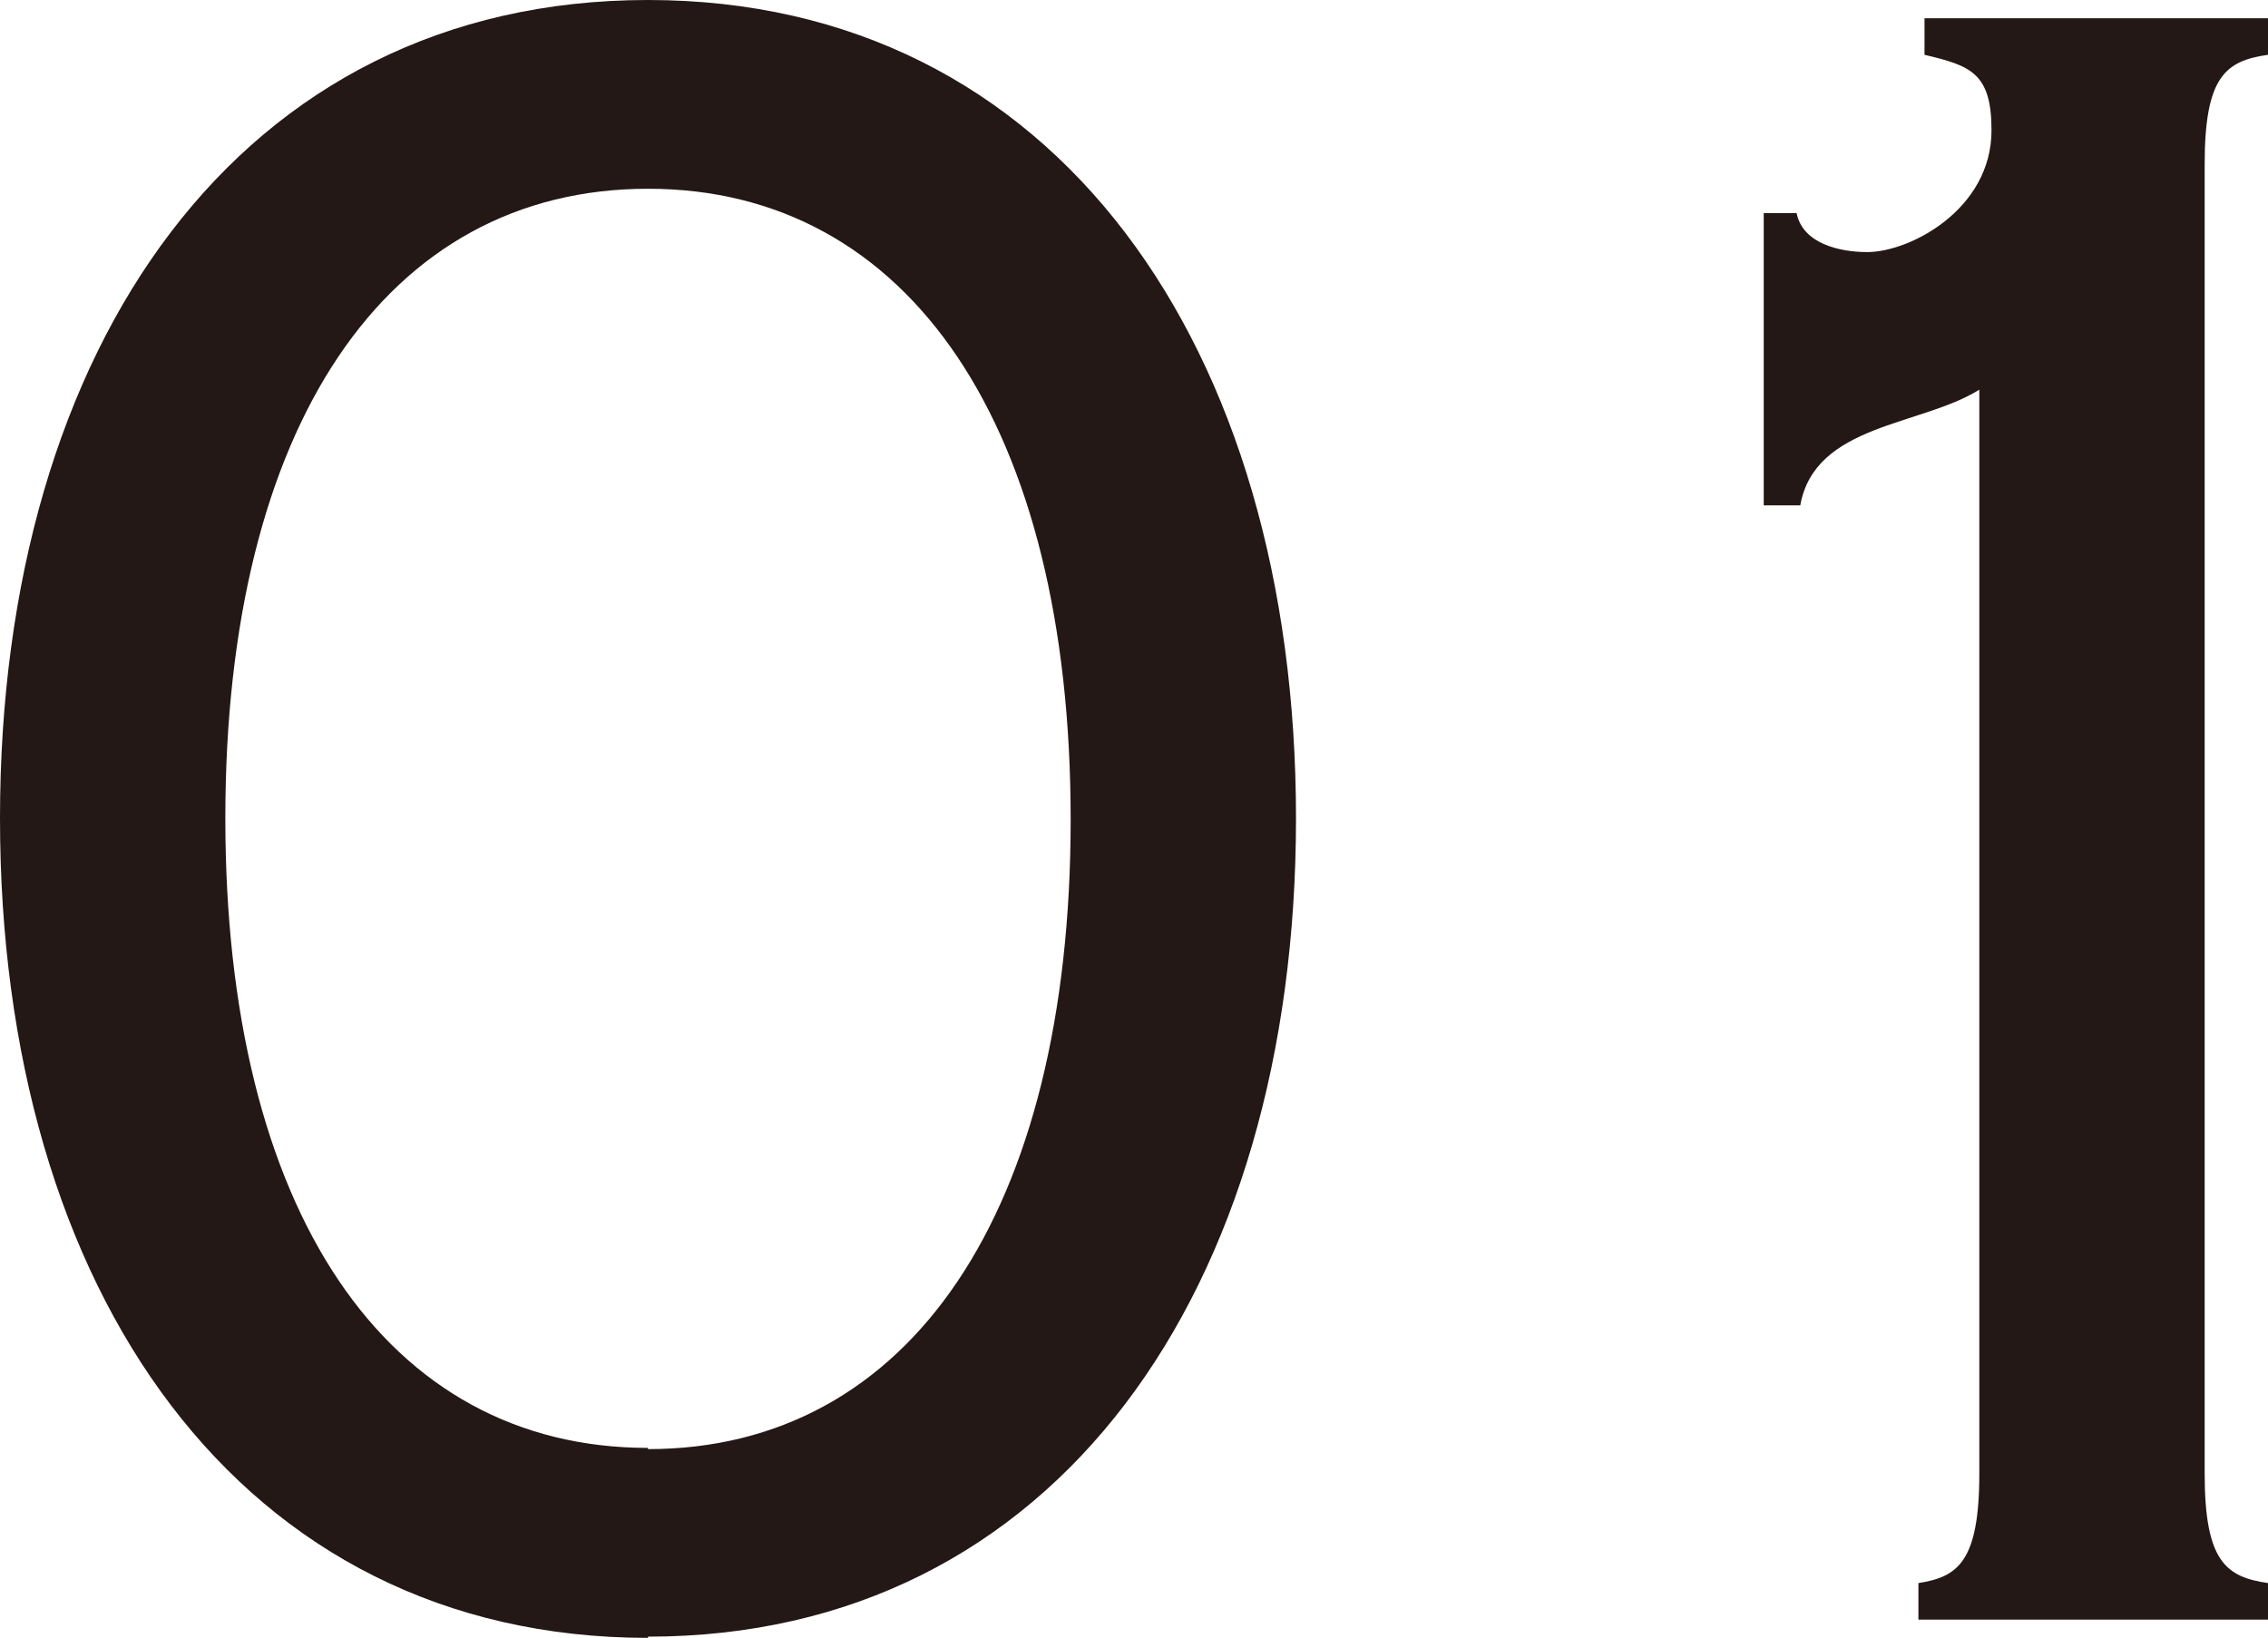 <?xml version="1.0" encoding="UTF-8"?>
<svg id="_レイヤー_2" data-name="レイヤー 2" xmlns="http://www.w3.org/2000/svg" viewBox="0 0 18.62 13.45">
  <defs>
    <style>
      .cls-1 {
        fill: #231815;
      }
    </style>
  </defs>
  <g id="_レイヤー_1-2" data-name="レイヤー 1">
    <g>
      <path class="cls-1" d="M5.32,13.45C1.97,13.45,0,10.6,0,6.72S1.97,0,5.32,0s5.32,2.85,5.32,6.72-1.97,6.72-5.32,6.72ZM5.32,11.9c2.15,0,3.47-1.95,3.47-5.17S7.47,1.55,5.32,1.55,1.85,3.5,1.85,6.72s1.32,5.17,3.47,5.17Z"/>
      <path class="cls-1" d="M18.62.15v.3c-.35.05-.52.18-.52.9v10.75c0,.73.18.85.52.9v.3h-2.87v-.3c.32-.05.5-.17.5-.9V3.2c-.48.3-1.35.28-1.47.95h-.3V1.75h.27c.05.25.35.32.58.32.35,0,1.02-.35,1.02-1,0-.47-.17-.53-.55-.62V.15h2.82Z"/>
    </g>
  </g>
</svg>